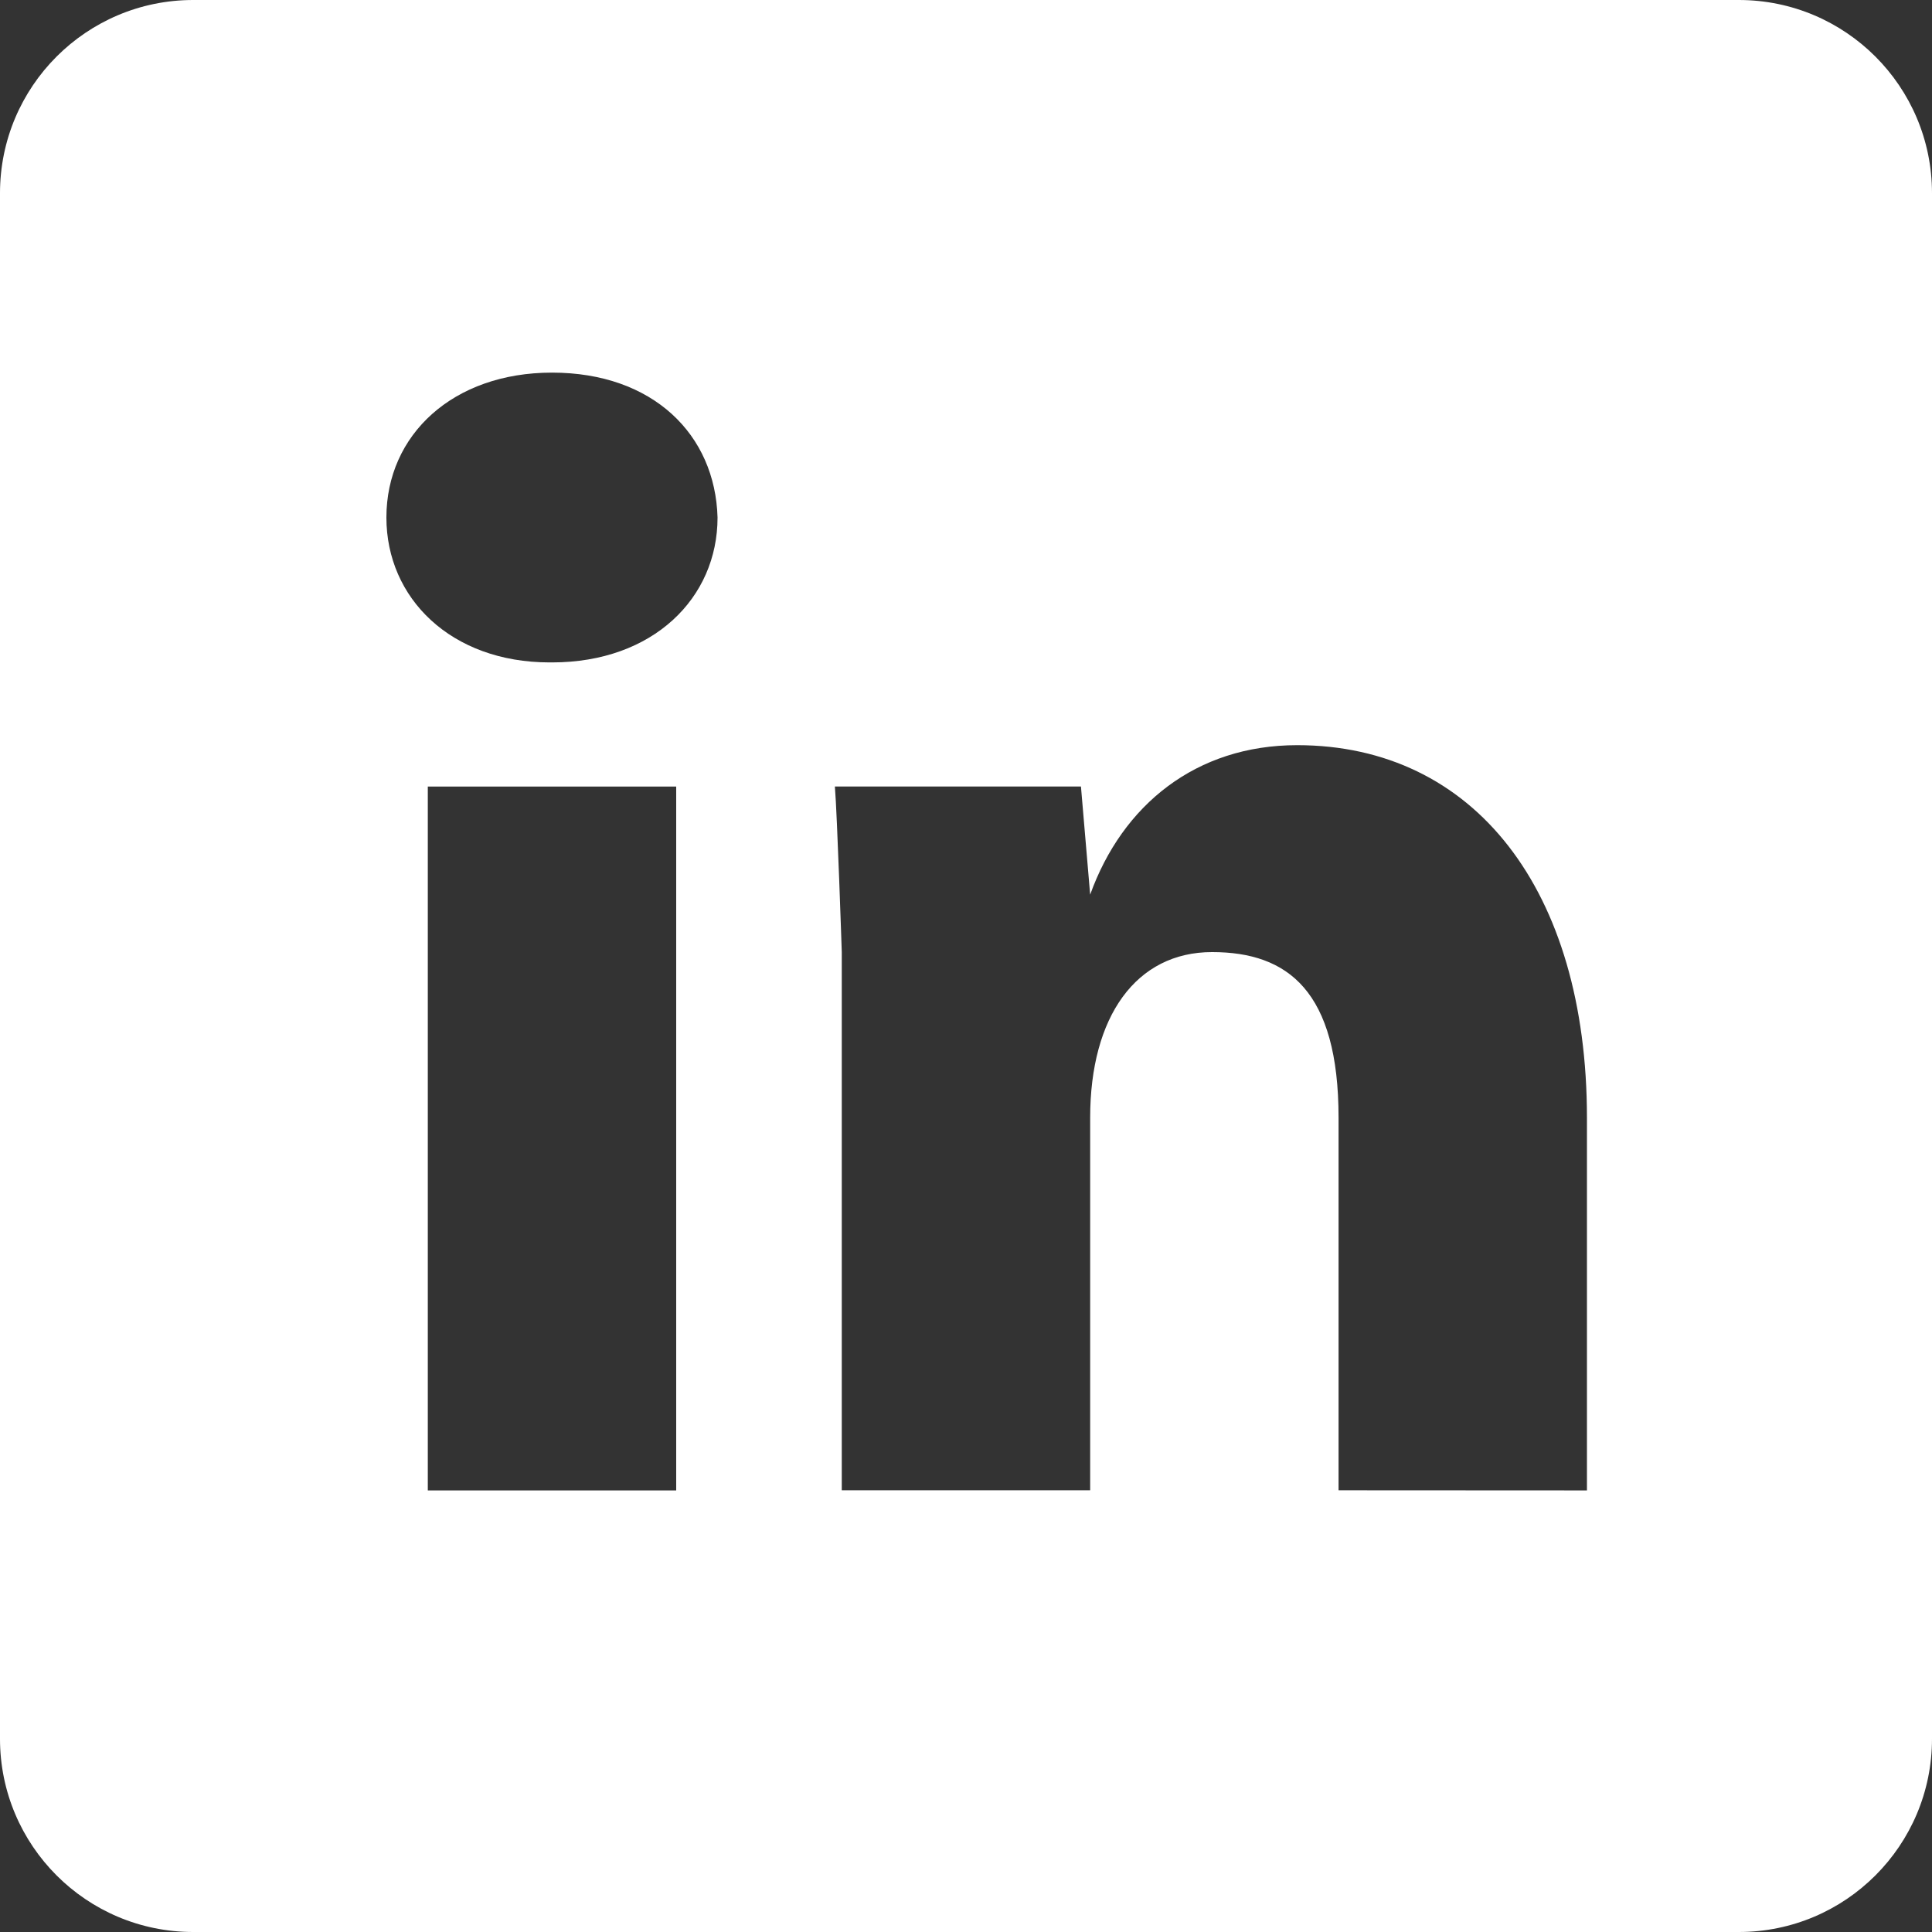 <svg height="30" viewBox="0 0 30 30" width="30"
  xmlns="http://www.w3.org/2000/svg">
  <rect x="0" y="0" width="30" height="30" fill="#333333" stroke="none"/>
  <path d="m108 0h24c1.657 0 3 1.343 3 3v24c0 1.657-1.343 3-3 3h-24c-1.657 0-3-1.343-3-3v-24c0-1.657 1.343-3 3-3zm7.5 23.143v-10.929h-3.857v10.929zm-1.929-12.857c1.571 0 2.571-1 2.571-2.25-.036-1.286-1-2.25-2.571-2.25-1.536 0-2.571.964-2.571 2.25 0 1.25 1 2.25 2.536 2.25zm16.071 12.857v-5.786c0-3.536-1.75-5.786-4.5-5.786-1.571 0-2.714.929-3.214 2.321l-.143-1.679h-3.821c.036.429.107 2.571.107 2.571v8.357h3.857v-5.786c0-1.571.714-2.571 1.893-2.571 1.179 0 1.964.607 1.964 2.571v5.786z" fill="#fff" fill-rule="evenodd" transform="translate(-105)"/>
</svg>
